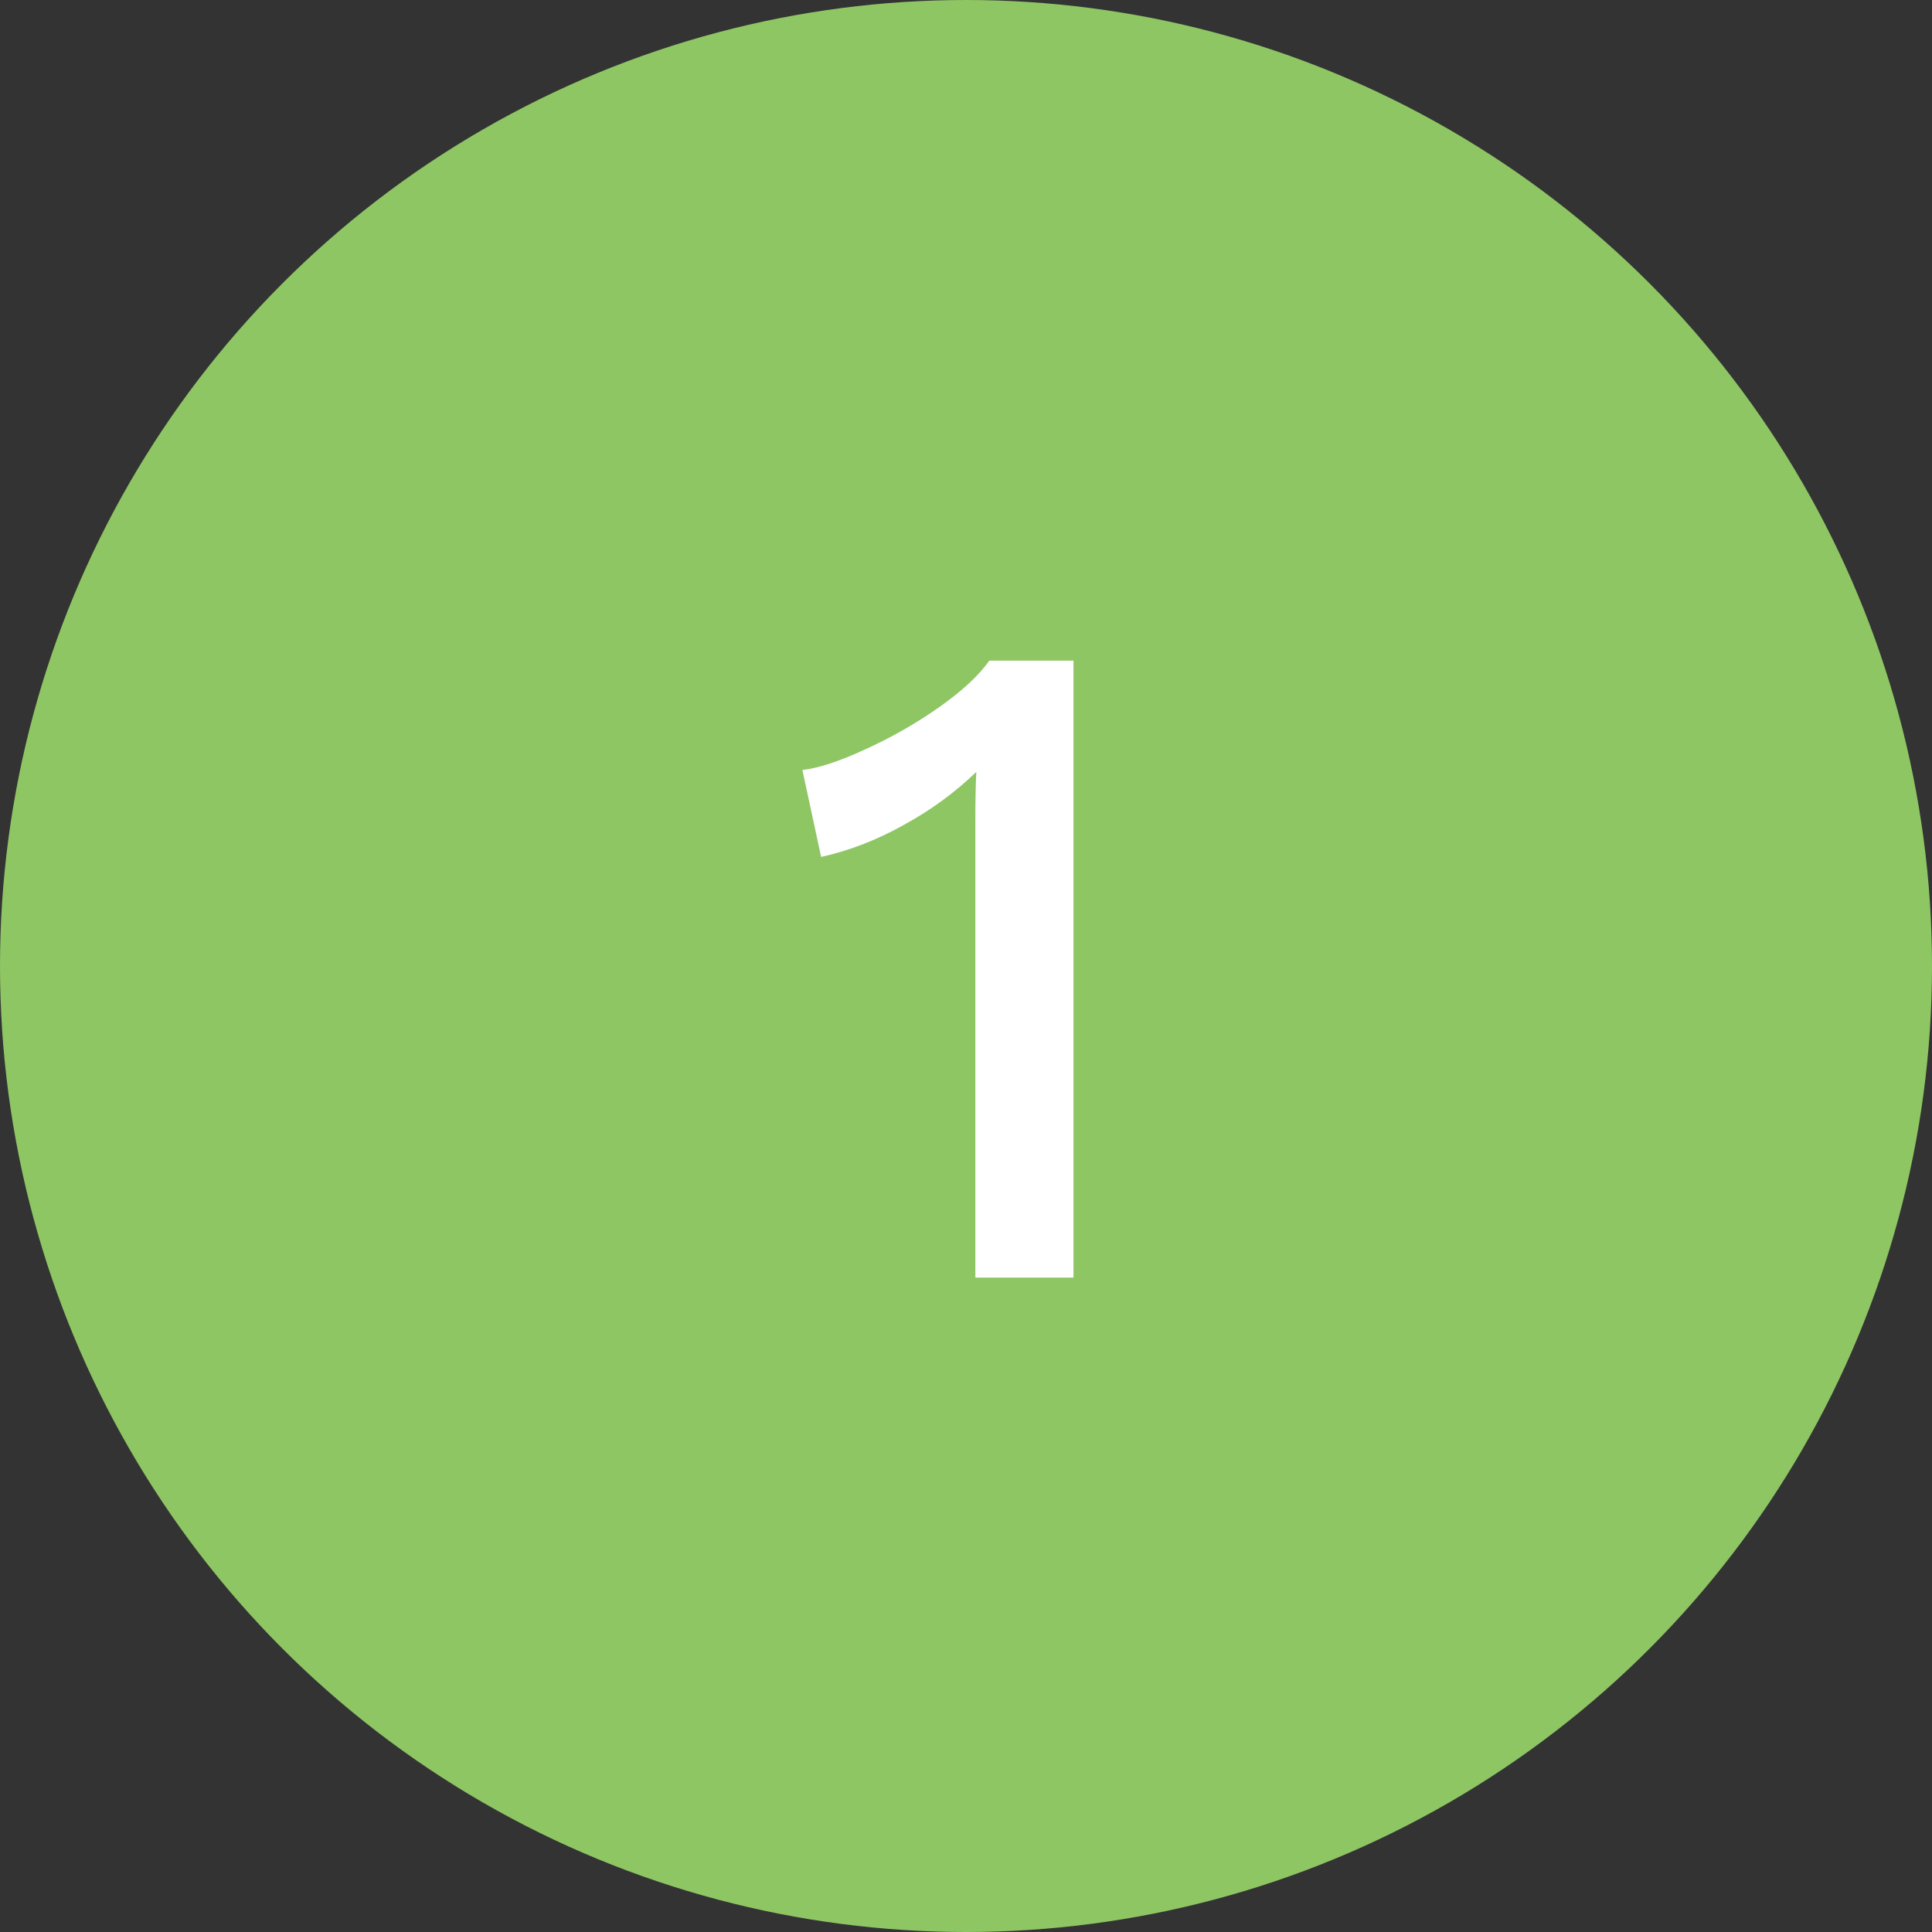 <?xml version="1.0" encoding="UTF-8"?> <svg xmlns="http://www.w3.org/2000/svg" width="62" height="62" viewBox="0 0 62 62" fill="none"><rect x="0" y="0" width="62" height="62" fill="#333333" stroke="none"/><circle cx="31" cy="31" r="31" fill="#8EC664"></circle><path d="M34.45 21.2V41H31.3V26.36C31.3 25.68 31.311 25.15 31.331 24.77C30.651 25.43 29.87 26 28.991 26.48C28.131 26.96 27.25 27.3 26.351 27.5L25.75 24.71C26.27 24.65 26.941 24.43 27.761 24.05C28.601 23.67 29.39 23.22 30.131 22.7C30.87 22.18 31.41 21.68 31.75 21.2H34.45Z" fill="white"></path></svg> 